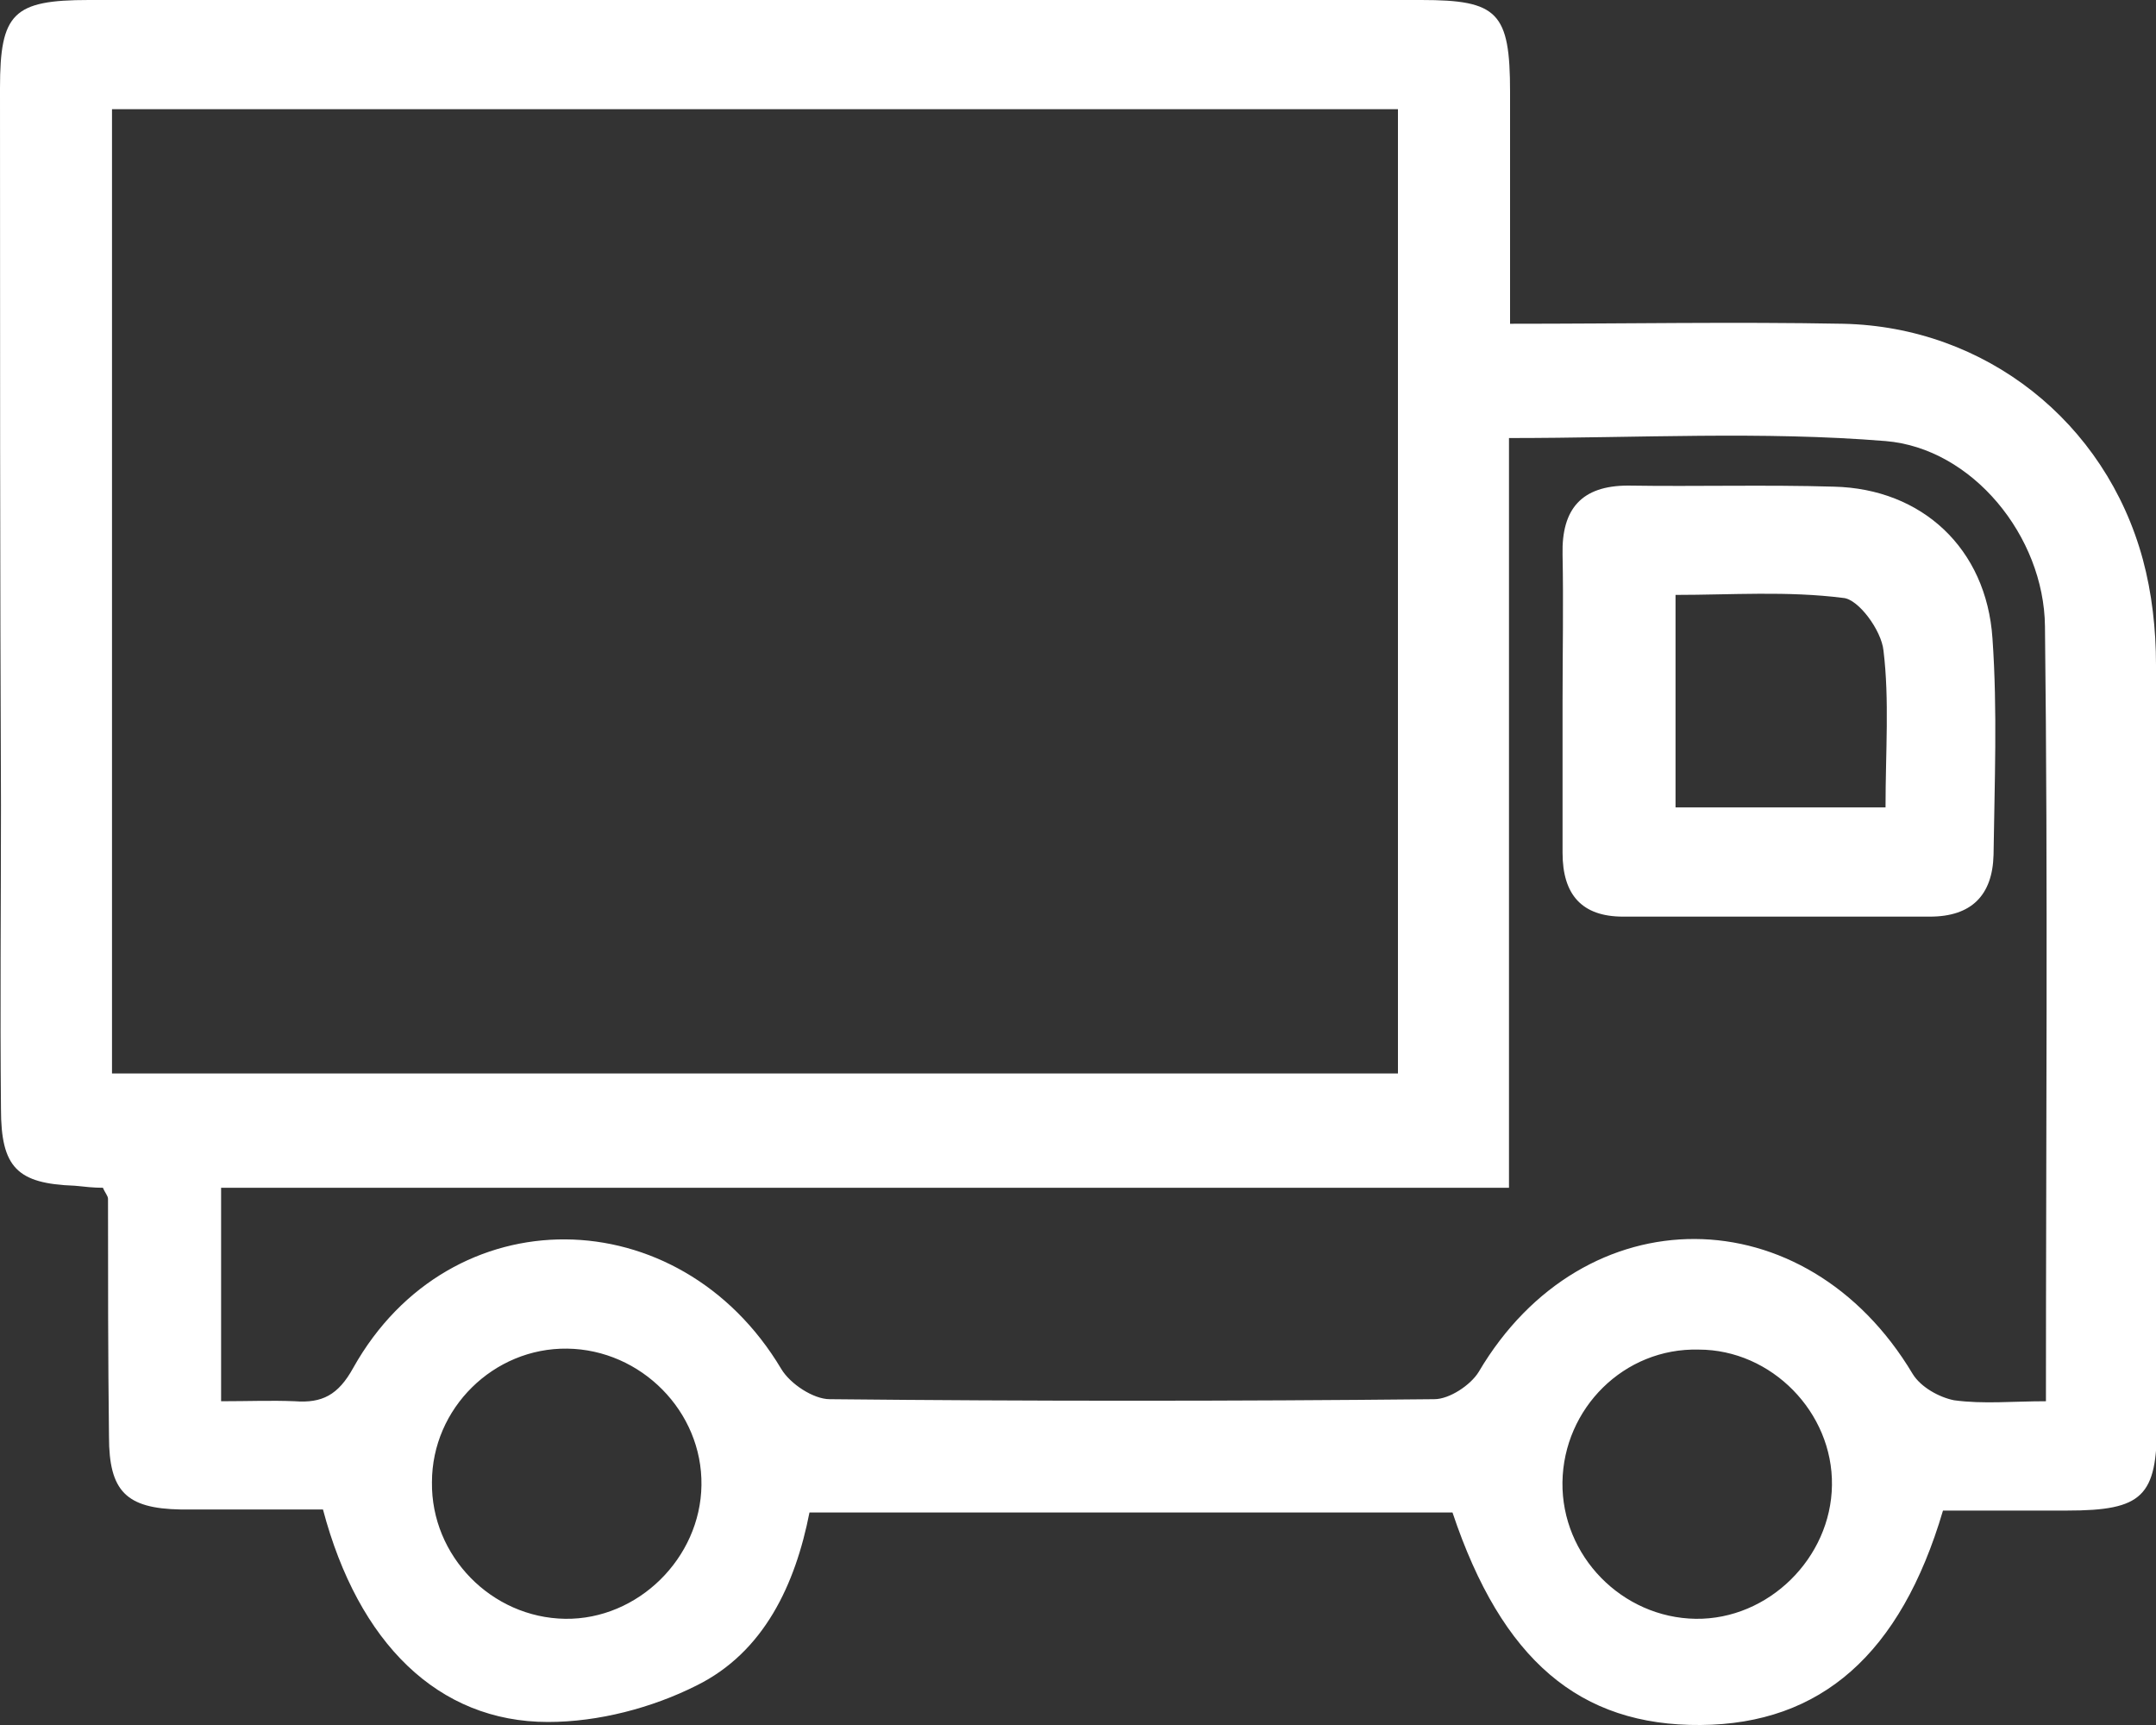 <svg width="20" height="16" viewBox="0 0 20 16" fill="none" xmlns="http://www.w3.org/2000/svg">
<rect x="0" y="0" width="20" height="16" fill="#333333" stroke="none"/>
<g clip-path="url(#clip0_2_26)">
<path d="M0.955 11.017C0.871 11.017 0.787 11.008 0.693 10.998C0.159 10.979 0.009 10.829 0.009 10.285C0 9.347 0.009 8.408 0.009 7.47C0 5.255 0 3.031 0 0.816C0 0.122 0.122 0 0.824 0C4.944 0 9.064 0 13.184 0C13.895 0 14.008 0.113 14.008 0.854C14.008 1.548 14.008 2.252 14.008 3.003C15.075 3.003 16.086 2.984 17.097 3.003C18.418 3.031 19.532 3.913 19.878 5.189C19.962 5.499 20 5.837 20 6.165C20.009 8.511 20.009 10.857 20.009 13.204C20.009 13.879 19.878 14.011 19.176 14.011C18.792 14.011 18.399 14.011 18.024 14.011C17.631 15.343 16.891 15.991 15.777 16C14.654 16.009 13.933 15.399 13.474 14.029C11.508 14.029 9.532 14.029 7.509 14.029C7.378 14.696 7.088 15.324 6.461 15.634C6.049 15.841 5.552 15.972 5.084 15.972C4.064 15.972 3.324 15.24 2.996 14.001C2.566 14.001 2.125 14.001 1.676 14.001C1.17 13.992 1.011 13.832 1.011 13.325C1.002 12.594 1.002 11.852 1.002 11.12C1.002 11.092 0.974 11.064 0.955 11.017ZM1.039 1.013C1.039 4.026 1.039 6.991 1.039 9.957C5.037 9.957 8.998 9.957 12.968 9.957C12.968 6.954 12.968 3.998 12.968 1.013C8.979 1.013 5.028 1.013 1.039 1.013ZM18.979 12.997C18.979 10.548 18.998 8.174 18.97 5.809C18.961 4.974 18.296 4.157 17.491 4.091C16.348 3.998 15.197 4.063 13.998 4.063C13.998 6.353 13.998 8.662 13.998 11.017C9.981 11.017 6.011 11.017 2.051 11.017C2.051 11.702 2.051 12.34 2.051 12.997C2.303 12.997 2.519 12.988 2.734 12.997C2.987 13.016 3.137 12.941 3.277 12.687C4.176 11.083 6.301 11.111 7.247 12.697C7.331 12.838 7.547 12.978 7.697 12.978C9.569 12.997 11.442 12.997 13.305 12.978C13.446 12.978 13.642 12.847 13.717 12.725C14.691 11.073 16.751 11.083 17.743 12.744C17.818 12.866 17.987 12.96 18.127 12.988C18.399 13.025 18.67 12.997 18.979 12.997ZM5.262 12.509C4.579 12.5 4.007 13.063 4.007 13.748C3.998 14.433 4.56 15.005 5.243 15.015C5.918 15.024 6.498 14.452 6.507 13.776C6.517 13.091 5.946 12.518 5.262 12.509ZM14.494 13.748C14.485 14.433 15.047 15.005 15.73 15.015C16.404 15.024 16.985 14.452 16.994 13.776C17.004 13.1 16.433 12.518 15.758 12.518C15.066 12.5 14.504 13.063 14.494 13.748Z" fill="#ffffff"/>
<path d="M14.495 6.503C14.495 6.053 14.504 5.602 14.495 5.143C14.485 4.72 14.672 4.504 15.103 4.504C15.74 4.514 16.377 4.495 17.013 4.514C17.828 4.533 18.427 5.086 18.483 5.921C18.53 6.588 18.502 7.263 18.493 7.93C18.483 8.305 18.287 8.502 17.903 8.502C16.957 8.502 16.002 8.502 15.056 8.502C14.672 8.502 14.495 8.296 14.495 7.911C14.495 7.432 14.495 6.972 14.495 6.503ZM17.491 7.489C17.491 6.972 17.528 6.494 17.472 6.034C17.453 5.846 17.238 5.555 17.098 5.546C16.582 5.48 16.058 5.518 15.543 5.518C15.543 6.203 15.543 6.832 15.543 7.489C16.189 7.489 16.807 7.489 17.491 7.489Z" fill="#ffffff"/>
</g>
<defs>
<clipPath id="clip0_2_26">
<rect width="20" height="16" fill="white"/>
</clipPath>
</defs>
</svg>
